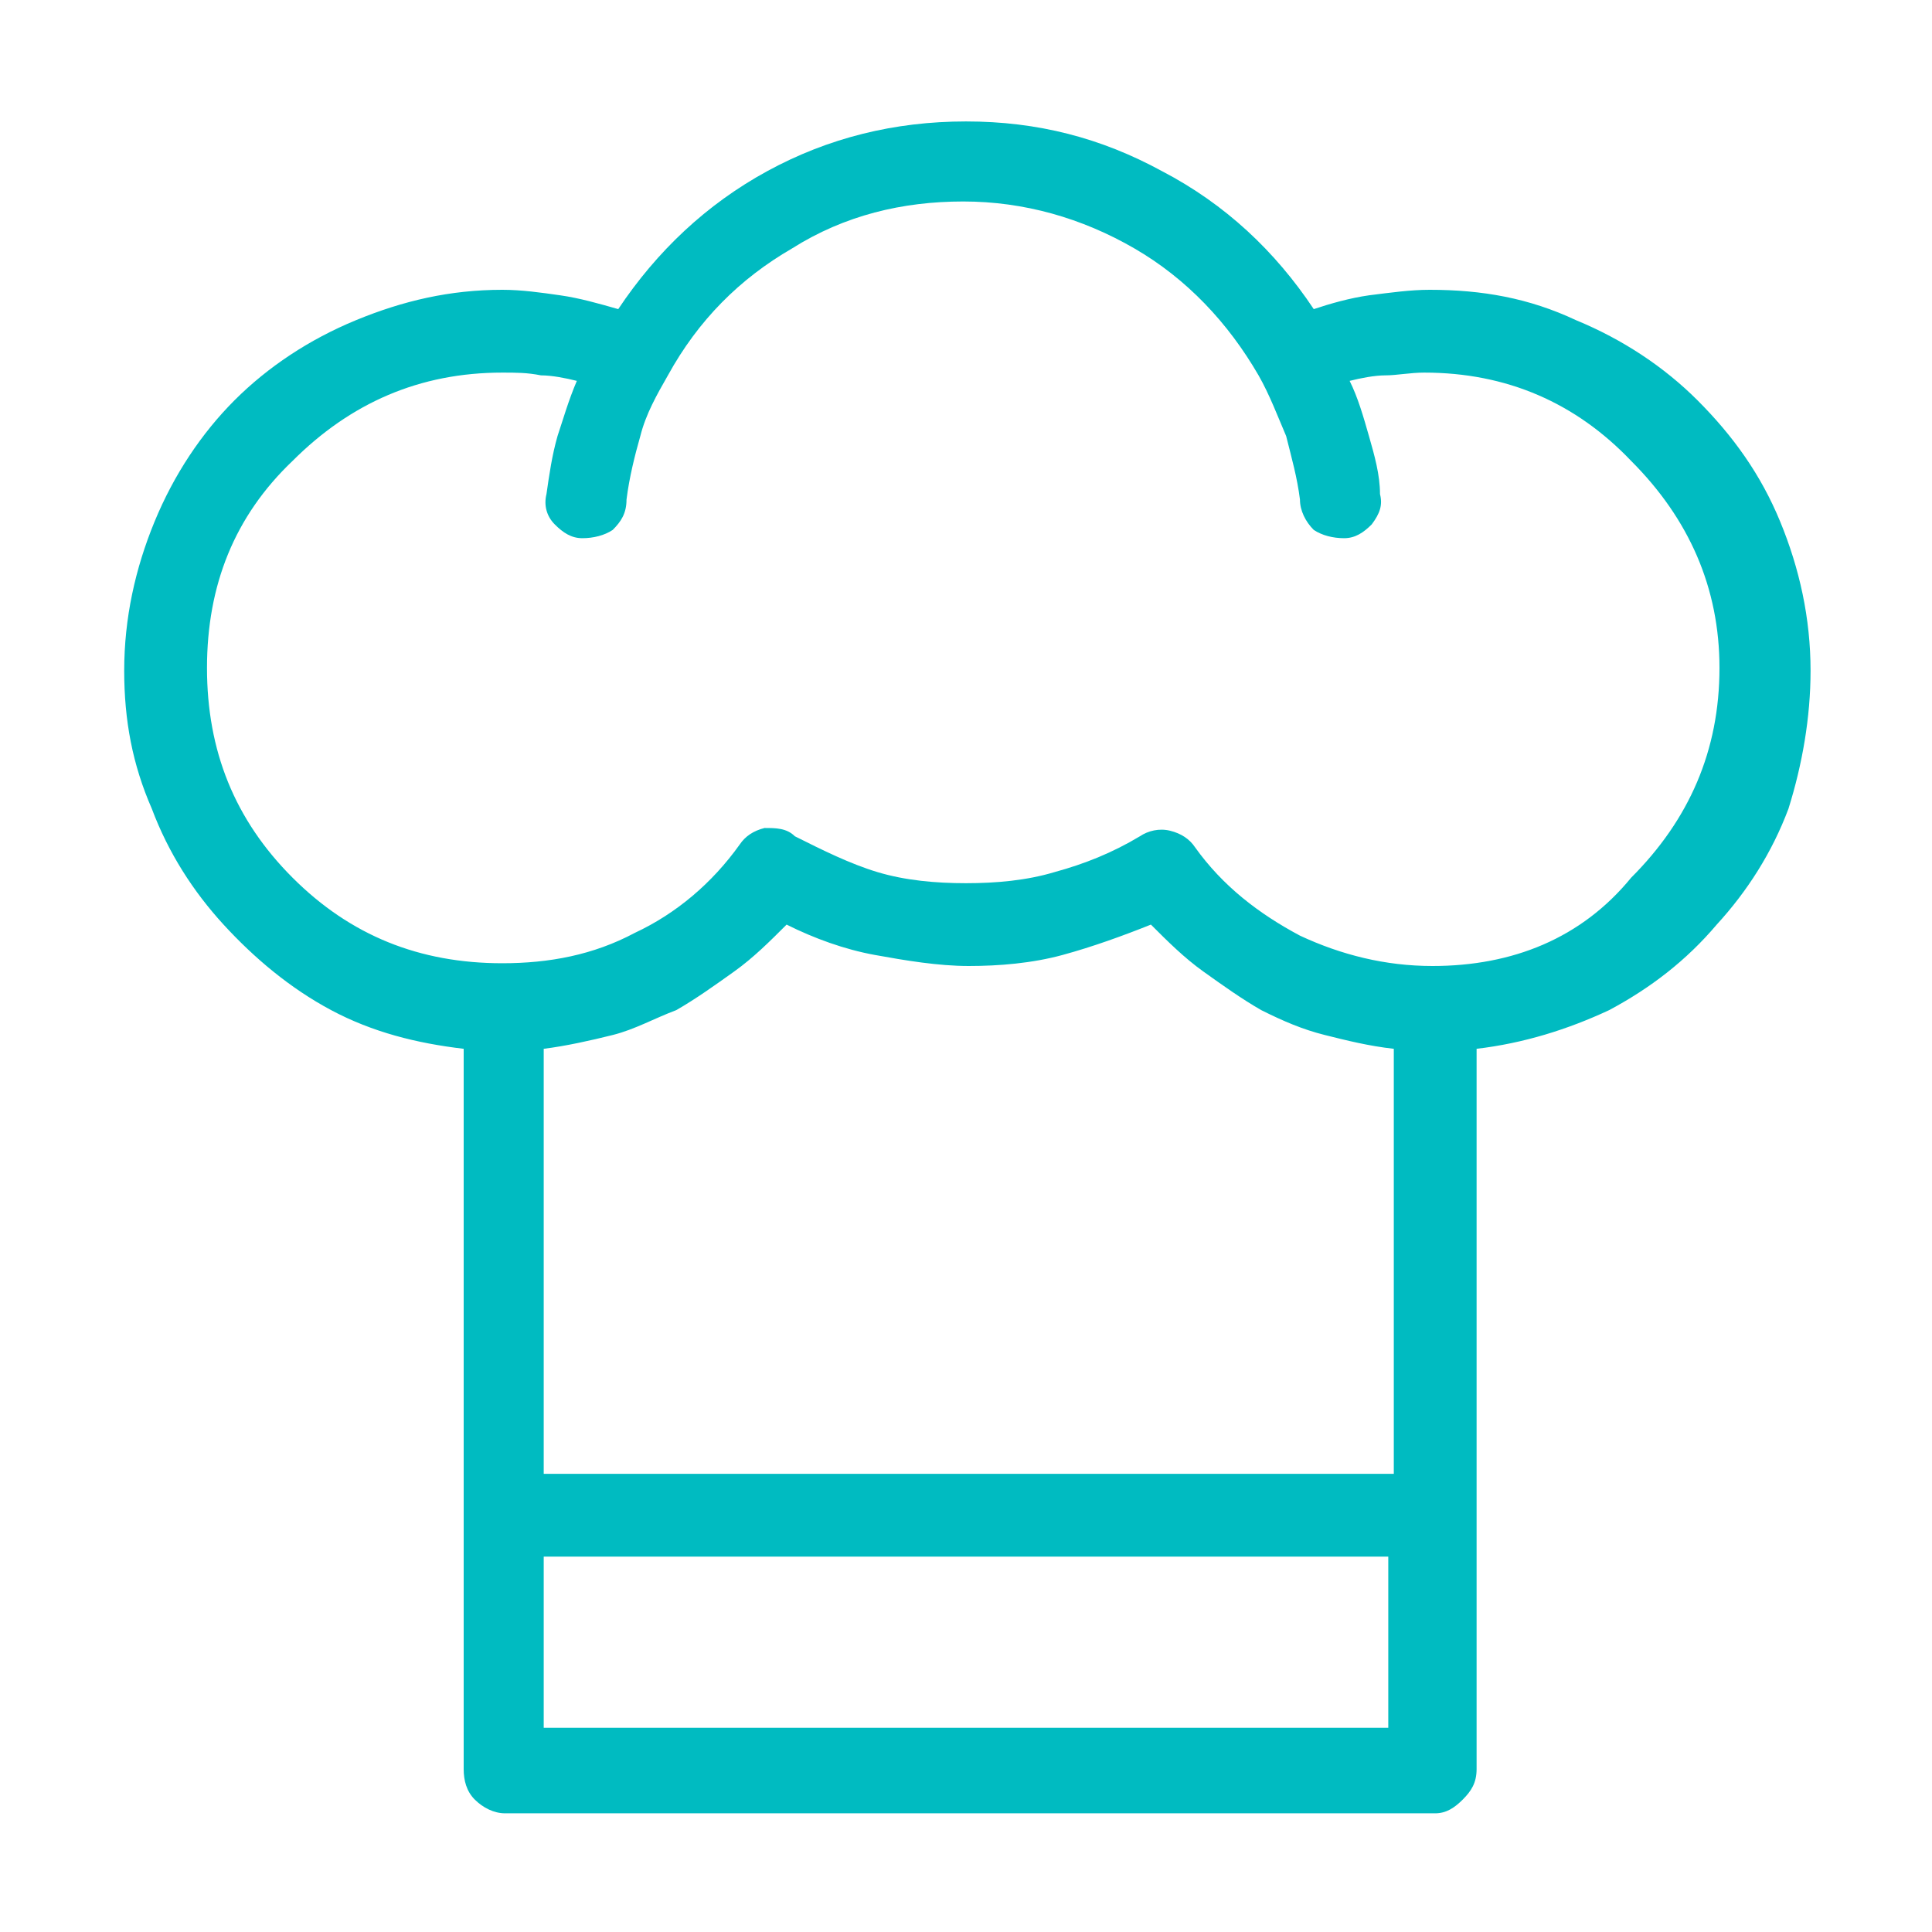 <?xml version="1.0" encoding="utf-8"?>
<!-- Generator: Adobe Illustrator 25.2.3, SVG Export Plug-In . SVG Version: 6.00 Build 0)  -->
<svg version="1.1" id="Layer_1" xmlns="http://www.w3.org/2000/svg" xmlns:xlink="http://www.w3.org/1999/xlink" x="0px" y="0px"
	 width="70px" height="70px" viewBox="0 0 70 70" style="enable-background:new 0 0 70 70;" xml:space="preserve">
<style type="text/css">
	.st0{fill:#00BBC1;}
</style>
<path class="st0" d="M65.6,24.3c0-1.9-0.4-3.7-1.1-5.4c-0.7-1.7-1.7-3.1-3-4.4c-1.2-1.2-2.7-2.2-4.4-2.9c-1.7-0.8-3.4-1.1-5.3-1.1
	c-0.7,0-1.4,0.1-2.2,0.2c-0.7,0.1-1.4,0.3-2,0.5c-1.4-2.1-3.2-3.8-5.5-5C39.9,5,37.6,4.4,35,4.4c-2.6,0-5,0.6-7.2,1.8
	c-2.2,1.2-4,2.9-5.4,5c-0.7-0.2-1.4-0.4-2.1-0.5c-0.7-0.1-1.4-0.2-2.1-0.2c-1.9,0-3.6,0.4-5.3,1.1c-1.7,0.7-3.2,1.7-4.4,2.9
	c-1.2,1.2-2.2,2.7-2.9,4.4c-0.7,1.7-1.1,3.5-1.1,5.4c0,1.8,0.3,3.4,1,5c0.6,1.6,1.5,3,2.6,4.2c1.1,1.2,2.4,2.3,3.9,3.1
	c1.5,0.8,3.1,1.2,4.8,1.4v26.1c0,0.4,0.1,0.8,0.4,1.1c0.3,0.3,0.7,0.5,1.1,0.5h33.7c0.4,0,0.7-0.2,1-0.5c0.3-0.3,0.5-0.6,0.5-1.1V38
	c1.7-0.2,3.3-0.7,4.8-1.4c1.5-0.8,2.8-1.8,3.9-3.1c1.1-1.2,2-2.6,2.6-4.2C65.3,27.7,65.6,26,65.6,24.3z M24.5,36.6
	c0.7-0.4,1.4-0.9,2.1-1.4c0.7-0.5,1.3-1.1,1.9-1.7c1,0.5,2.1,0.9,3.2,1.1c1.1,0.2,2.3,0.4,3.4,0.4s2.3-0.1,3.4-0.4
	c1.1-0.3,2.2-0.7,3.2-1.1c0.6,0.6,1.2,1.2,1.9,1.7c0.7,0.5,1.4,1,2.1,1.4c0.8,0.4,1.5,0.7,2.3,0.9s1.6,0.4,2.5,0.5v15.4H19.7V38
	c0.8-0.1,1.7-0.3,2.5-0.5S23.7,36.9,24.5,36.6z M19.7,62.6v-6.2h30.6v6.2H19.7z M51.9,35c-1.7,0-3.3-0.4-4.8-1.1
	c-1.5-0.8-2.8-1.8-3.8-3.2c-0.2-0.3-0.5-0.5-0.9-0.6c-0.4-0.1-0.8,0-1.1,0.2c-1,0.6-2,1-3.1,1.3c-1,0.3-2.1,0.4-3.2,0.4
	c-1.1,0-2.2-0.1-3.2-0.4c-1-0.3-2-0.8-3-1.3C28.5,30,28.1,30,27.7,30c-0.4,0.1-0.7,0.3-0.9,0.6c-1,1.4-2.3,2.5-3.8,3.2
	c-1.5,0.8-3.1,1.1-4.8,1.1c-3,0-5.5-1-7.6-3.1c-2.1-2.1-3.1-4.6-3.1-7.6c0-3,1-5.5,3.1-7.5c2.1-2.1,4.6-3.2,7.6-3.2
	c0.5,0,0.9,0,1.4,0.1c0.4,0,0.9,0.1,1.3,0.2c-0.3,0.7-0.5,1.4-0.7,2c-0.2,0.7-0.3,1.4-0.4,2.1c-0.1,0.4,0,0.8,0.3,1.1
	c0.3,0.3,0.6,0.5,1,0.5c0.4,0,0.8-0.1,1.1-0.3c0.3-0.3,0.5-0.6,0.5-1.1c0.1-0.8,0.3-1.6,0.5-2.3c0.2-0.8,0.6-1.5,1-2.2
	c1.1-2,2.6-3.5,4.5-4.6c1.9-1.2,4-1.7,6.2-1.7s4.3,0.6,6.2,1.7c1.9,1.1,3.4,2.7,4.5,4.6c0.4,0.7,0.7,1.5,1,2.2
	c0.2,0.8,0.4,1.5,0.5,2.3c0,0.4,0.2,0.8,0.5,1.1c0.3,0.2,0.7,0.3,1.1,0.3c0.4,0,0.7-0.2,1-0.5c0.3-0.4,0.4-0.7,0.3-1.1
	c0-0.7-0.2-1.4-0.4-2.1c-0.2-0.7-0.4-1.4-0.7-2c0.4-0.1,0.9-0.2,1.3-0.2c0.4,0,0.9-0.1,1.4-0.1c3,0,5.5,1.1,7.5,3.2
	c2.1,2.1,3.2,4.6,3.2,7.5c0,3-1.1,5.5-3.2,7.6C57.3,34,54.8,35,51.9,35z"/>
</svg>
